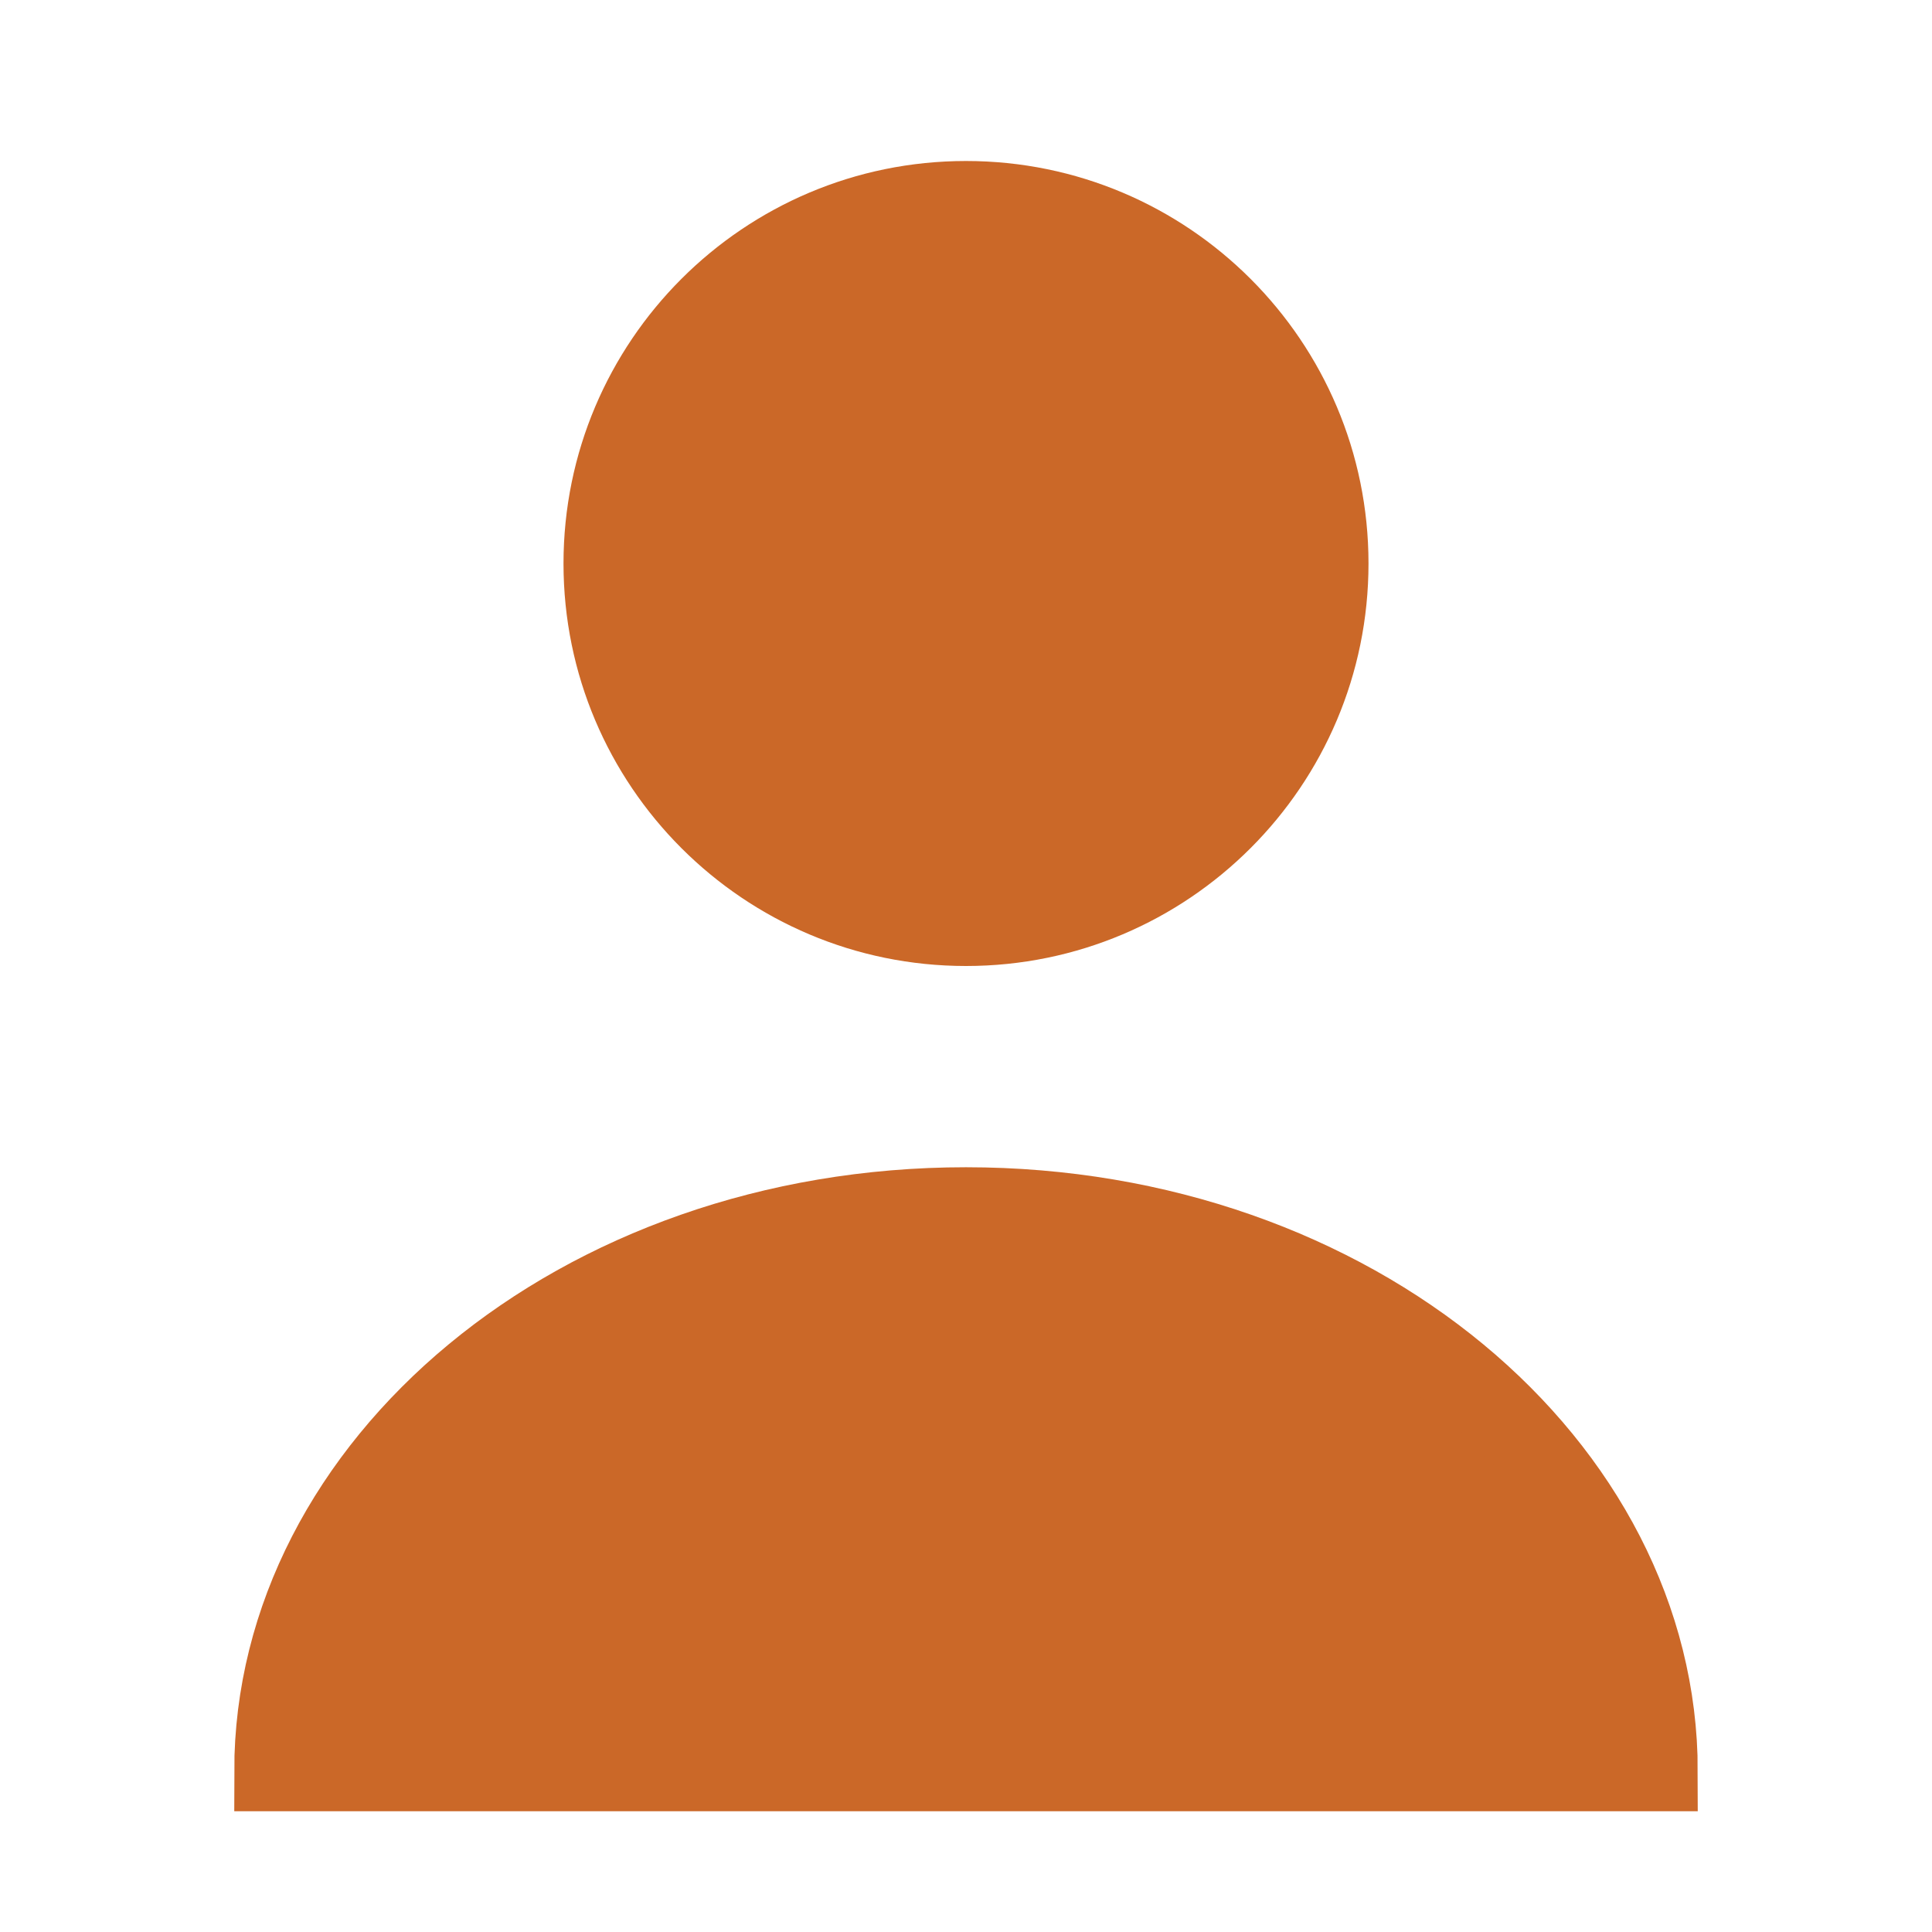 <svg width="24" height="24" viewBox="0 0 24 24" fill="none" xmlns="http://www.w3.org/2000/svg">
<path d="M12 12C14.761 12 17 9.761 17 7C17 4.239 14.761 2 12 2C9.239 2 7 4.239 7 7C7 9.761 9.239 12 12 12Z" fill="#CB6828"/>
<path d="M12 15C16.828 15 20.59 18.222 20.59 22H3.41C3.41 18.222 7.172 15 12 15Z" fill="#CB6828" stroke="#CB6828"/>
</svg>
